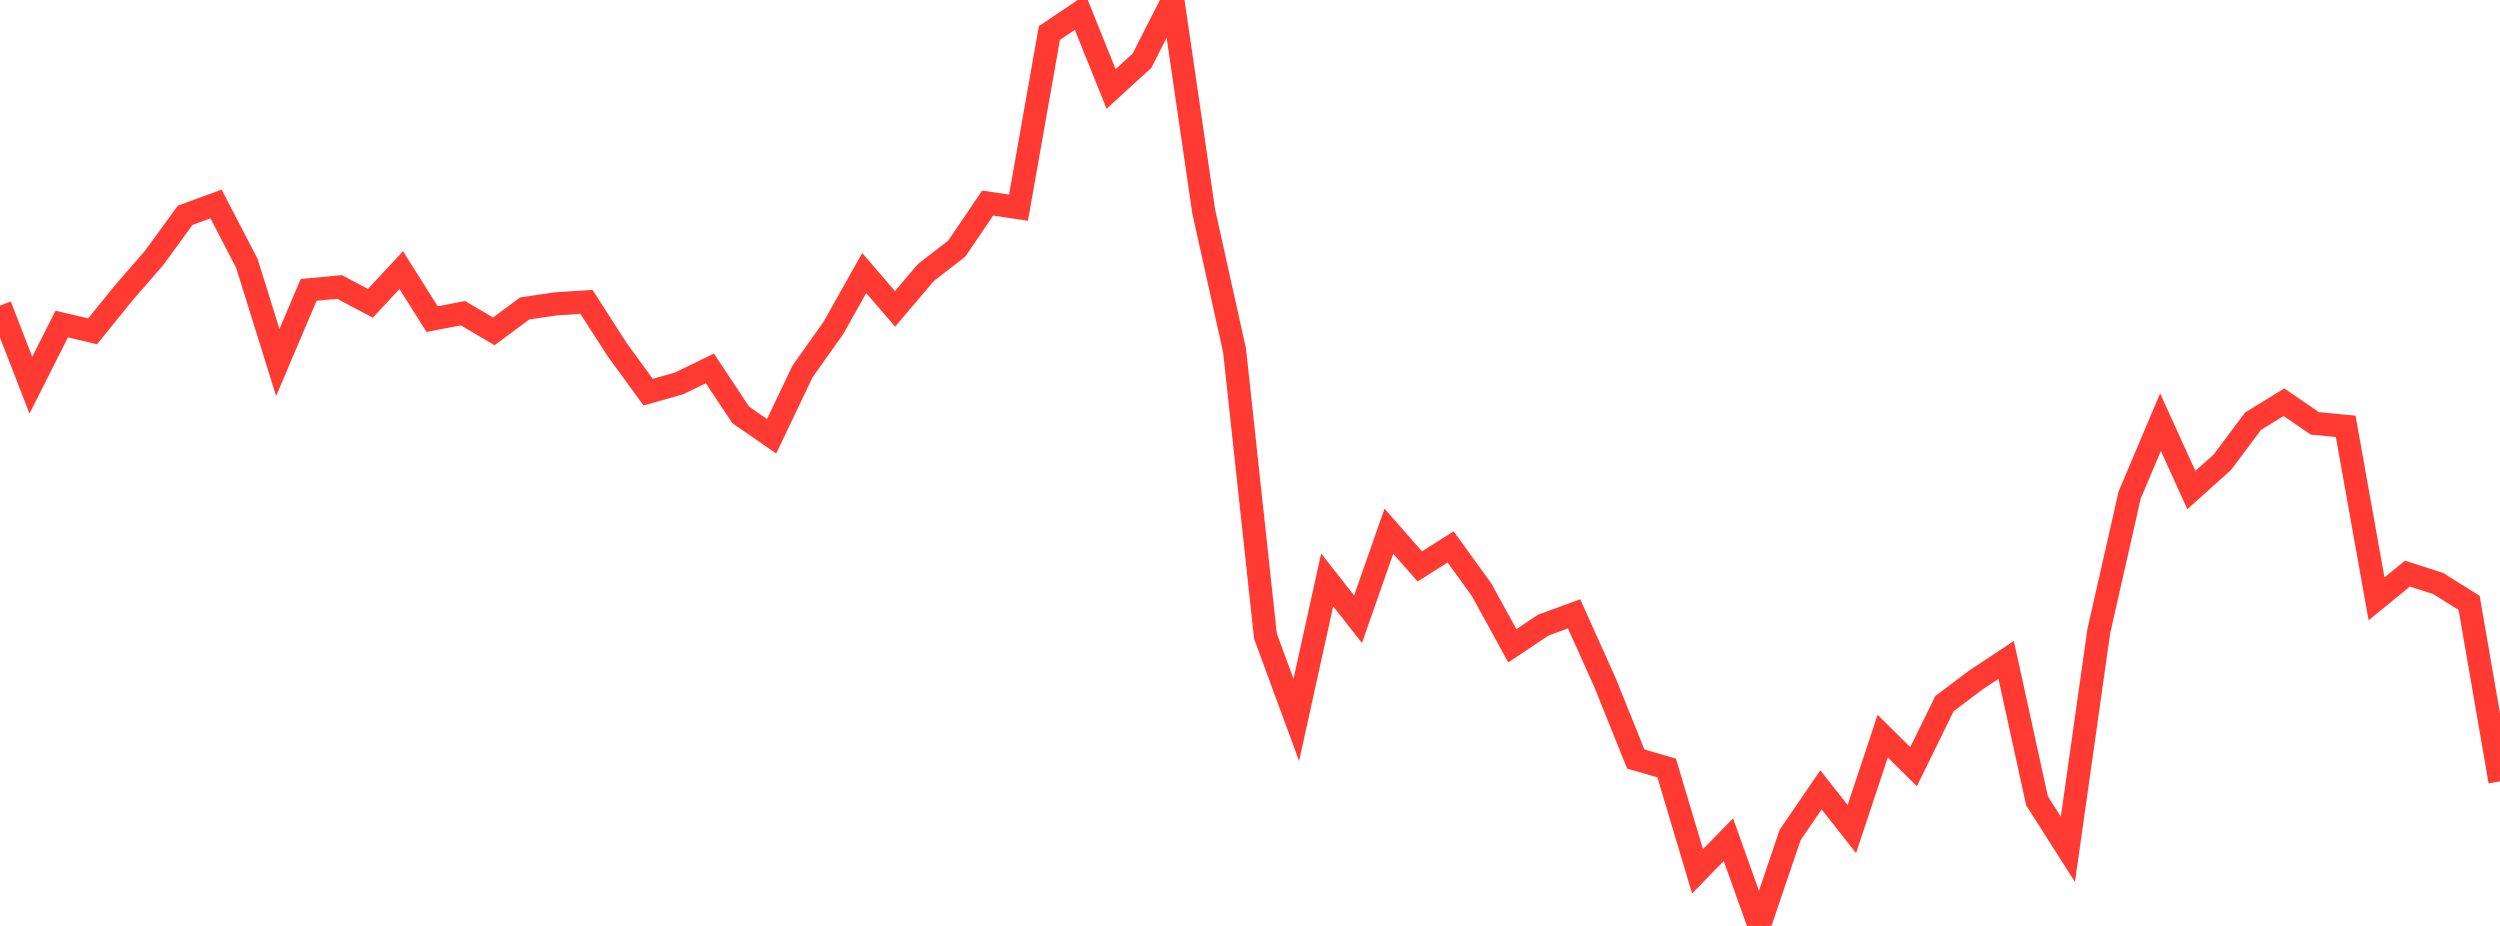 <?xml version="1.0" standalone="no"?>
<!DOCTYPE svg PUBLIC "-//W3C//DTD SVG 1.1//EN" "http://www.w3.org/Graphics/SVG/1.1/DTD/svg11.dtd">

<svg width="135" height="50" viewBox="0 0 135 50" preserveAspectRatio="none" 
  xmlns="http://www.w3.org/2000/svg"
  xmlns:xlink="http://www.w3.org/1999/xlink">


<polyline points="0.0, 16.505 1.667, 20.801 3.333, 17.499 5.0, 17.891 6.667, 15.832 8.333, 13.914 10.0, 11.625 11.667, 11.014 13.333, 14.226 15.0, 19.576 16.667, 15.653 18.333, 15.496 20.0, 16.379 21.667, 14.586 23.333, 17.231 25.0, 16.913 26.667, 17.893 28.333, 16.656 30.0, 16.41 31.667, 16.3 33.333, 18.889 35.0, 21.176 36.667, 20.706 38.333, 19.893 40.0, 22.405 41.667, 23.558 43.333, 20.065 45.0, 17.712 46.667, 14.747 48.333, 16.678 50.0, 14.713 51.667, 13.423 53.333, 10.967 55.0, 11.213 56.667, 1.784 58.333, 0.66 60.0, 4.803 61.667, 3.279 63.333, 0.0 65.0, 11.417 66.667, 18.928 68.333, 34.348 70.0, 38.876 71.667, 31.314 73.333, 33.439 75.0, 28.683 76.667, 30.587 78.333, 29.534 80.0, 31.836 81.667, 34.871 83.333, 33.758 85.0, 33.147 86.667, 36.852 88.333, 40.99 90.0, 41.471 91.667, 47.05 93.333, 45.343 95.0, 50.0 96.667, 45.088 98.333, 42.653 100.0, 44.769 101.667, 39.752 103.333, 41.4 105.0, 37.997 106.667, 36.74 108.333, 35.636 110.0, 43.247 111.667, 45.863 113.333, 34.094 115.0, 26.736 116.667, 22.797 118.333, 26.462 120.0, 24.967 121.667, 22.744 123.333, 21.718 125.0, 22.863 126.667, 23.022 128.333, 32.337 130.0, 30.975 131.667, 31.512 133.333, 32.556 135.0, 42.194" fill="none" stroke="#ff3a33" stroke-width="1.25"/>

</svg>